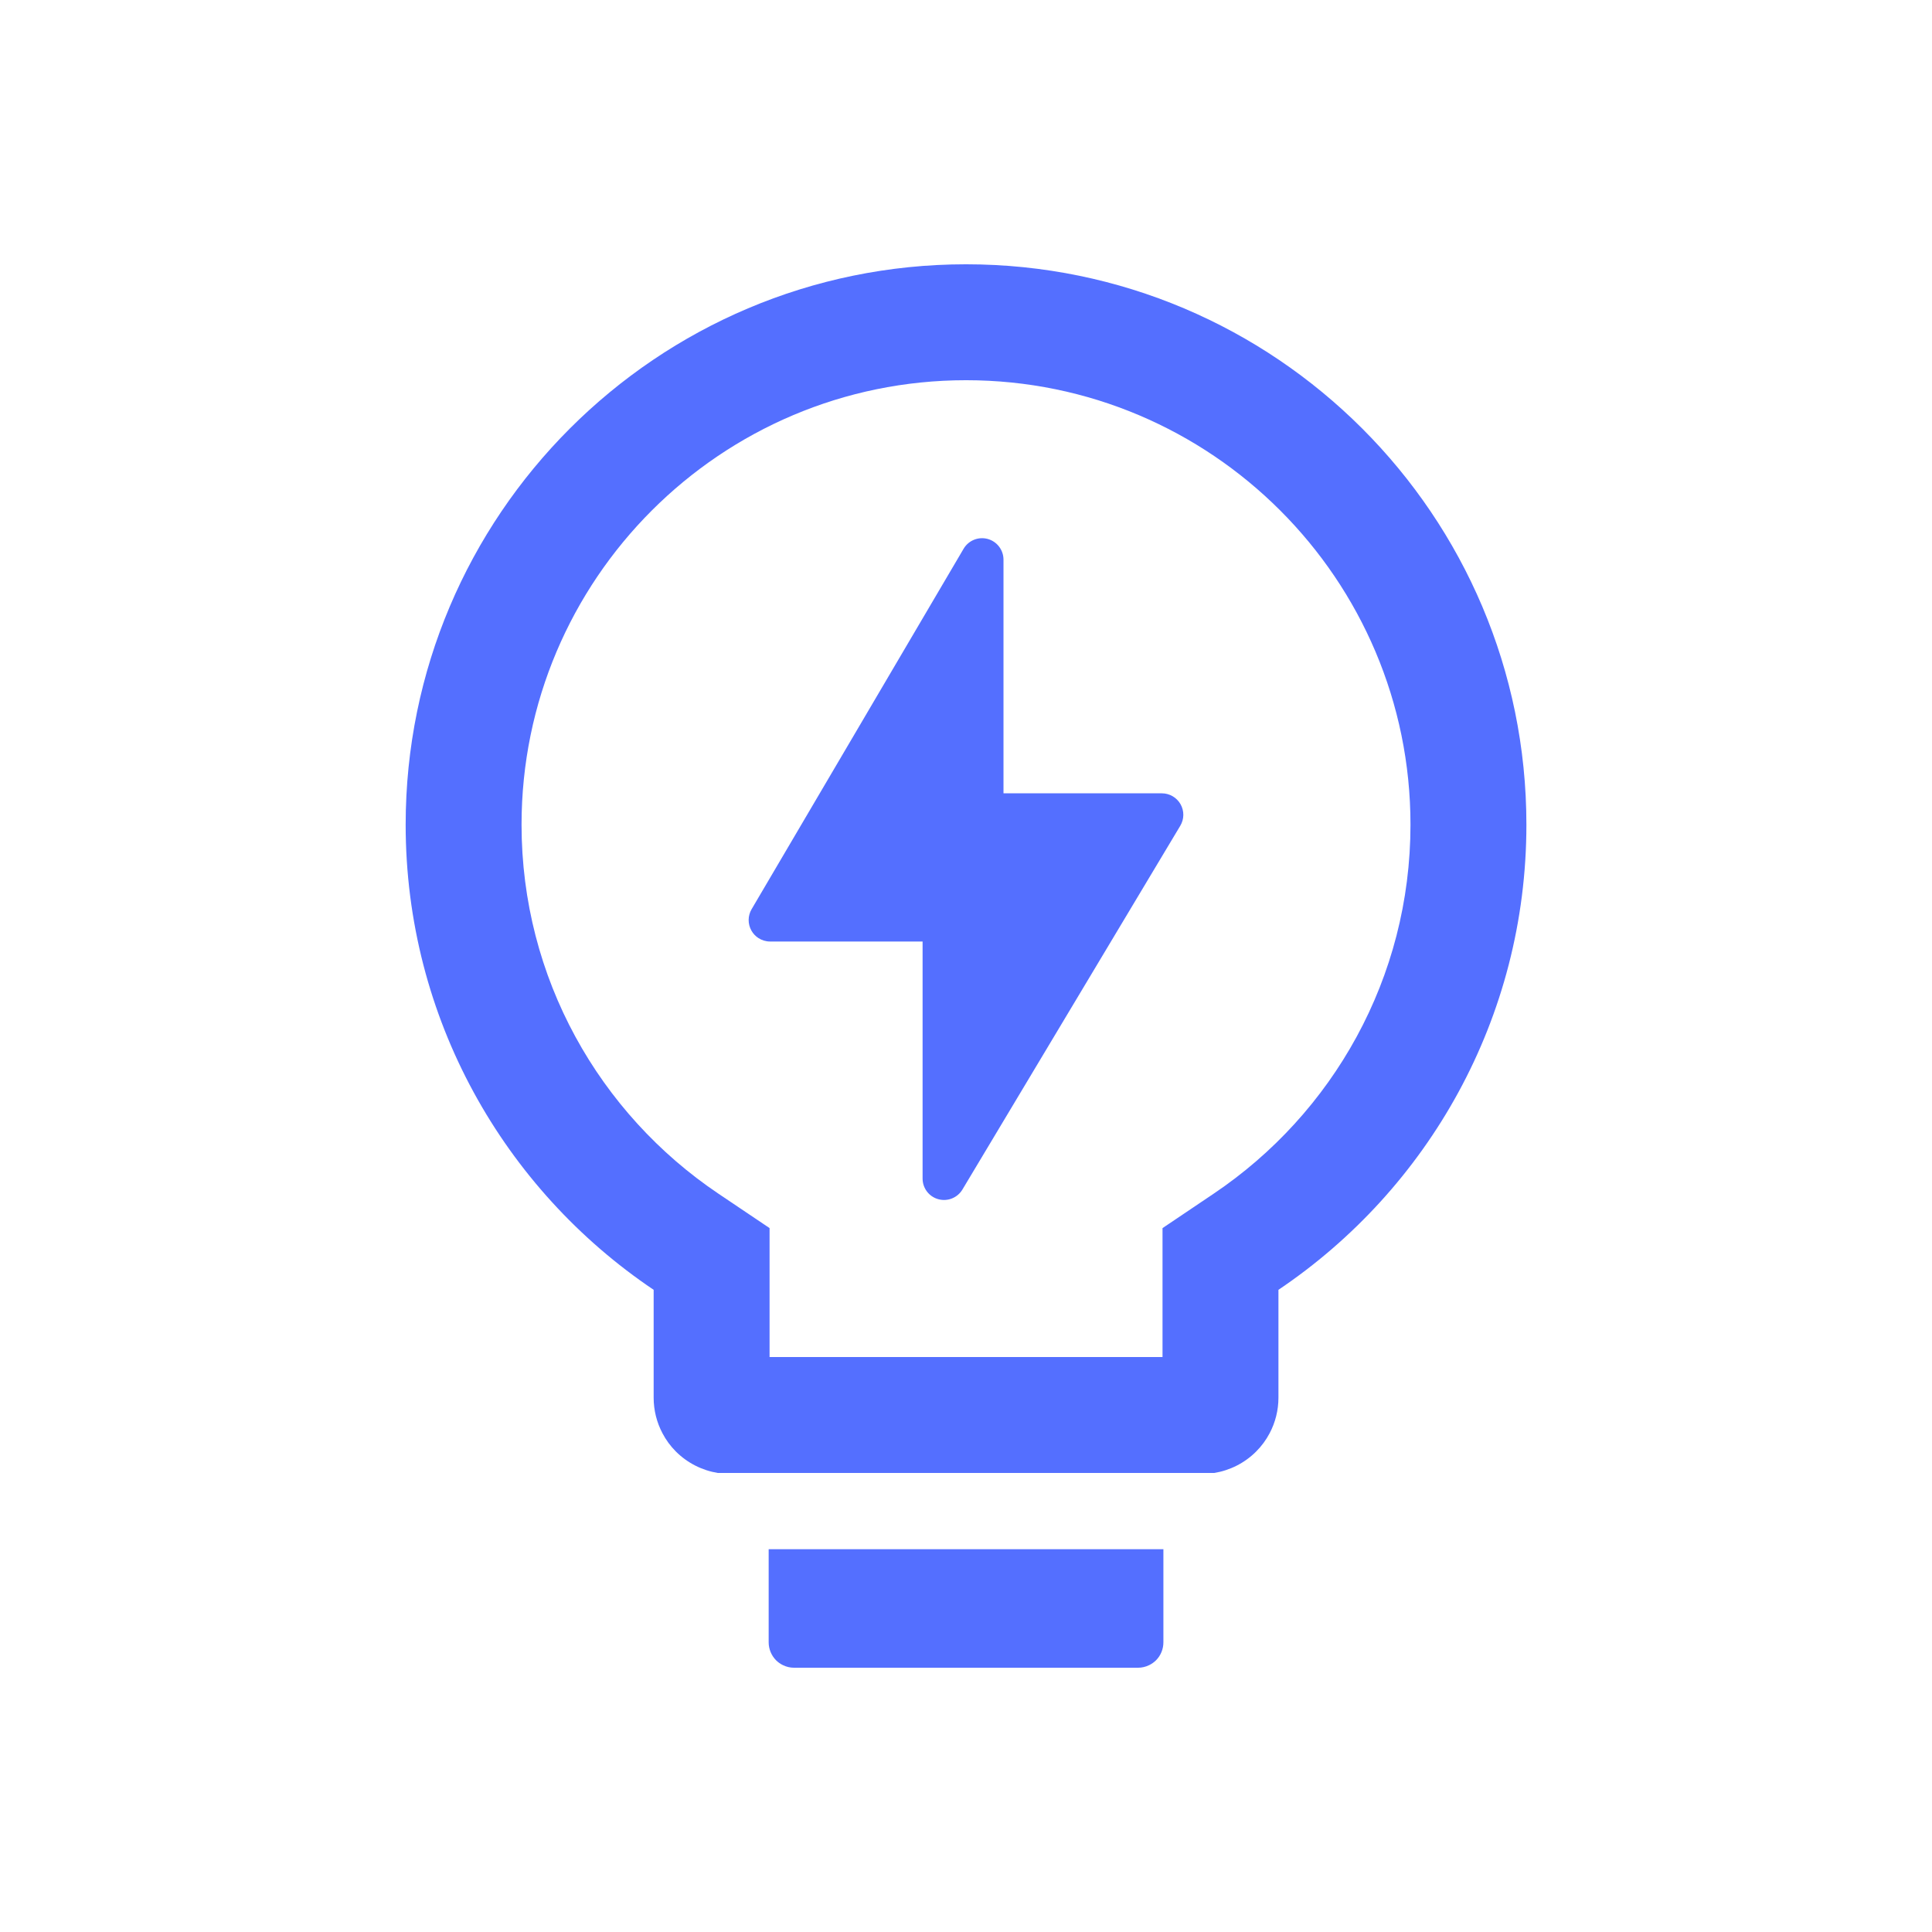 <svg width="64" height="64" viewBox="0 0 64 64" fill="none" xmlns="http://www.w3.org/2000/svg">
<path d="M38.539 51.32V54.404C38.539 54.627 38.452 54.842 38.294 55C38.227 55.066 38.15 55.12 38.067 55.16C37.953 55.216 37.827 55.246 37.697 55.246H26.305C26.176 55.246 26.049 55.216 25.936 55.16C25.852 55.12 25.776 55.066 25.709 55C25.553 54.842 25.463 54.627 25.463 54.404V51.32H38.539Z" fill="#546FFF"/>
<path d="M32.718 17.853C33.026 17.937 33.242 18.218 33.242 18.54V26.28H38.489C38.744 26.28 38.98 26.418 39.106 26.639C39.233 26.862 39.23 27.135 39.098 27.355L31.881 39.406C31.716 39.68 31.39 39.81 31.083 39.725C30.775 39.642 30.562 39.36 30.562 39.042V31.189H25.511C25.369 31.189 25.234 31.147 25.12 31.072C25.028 31.012 24.95 30.93 24.894 30.831C24.767 30.61 24.769 30.338 24.898 30.118L31.92 18.179C32.082 17.903 32.408 17.77 32.718 17.853Z" fill="#546FFF"/>
<path fill-rule="evenodd" clip-rule="evenodd" d="M22.392 48.086C22.212 47.906 22.062 47.702 21.946 47.48C21.755 47.12 21.653 46.715 21.653 46.299V42.727C16.7 39.394 13.438 33.733 13.438 27.318C13.438 17.073 21.756 8.755 32.001 8.755C42.246 8.755 50.564 17.073 50.564 27.318C50.564 33.733 47.302 39.394 42.35 42.727V46.299C42.35 46.715 42.248 47.12 42.057 47.48C41.94 47.702 41.79 47.906 41.609 48.086C41.232 48.463 40.745 48.709 40.223 48.794H23.779C23.257 48.709 22.771 48.463 22.392 48.086ZM38.51 44.953H25.493V40.682L23.797 39.541C19.858 36.89 17.277 32.4 17.277 27.318C17.277 19.194 23.877 12.595 32.001 12.595C40.125 12.595 46.724 19.194 46.724 27.318C46.724 32.4 44.144 36.891 40.206 39.541L38.51 40.683V44.953Z" fill="#546FFF"/>
</svg>
